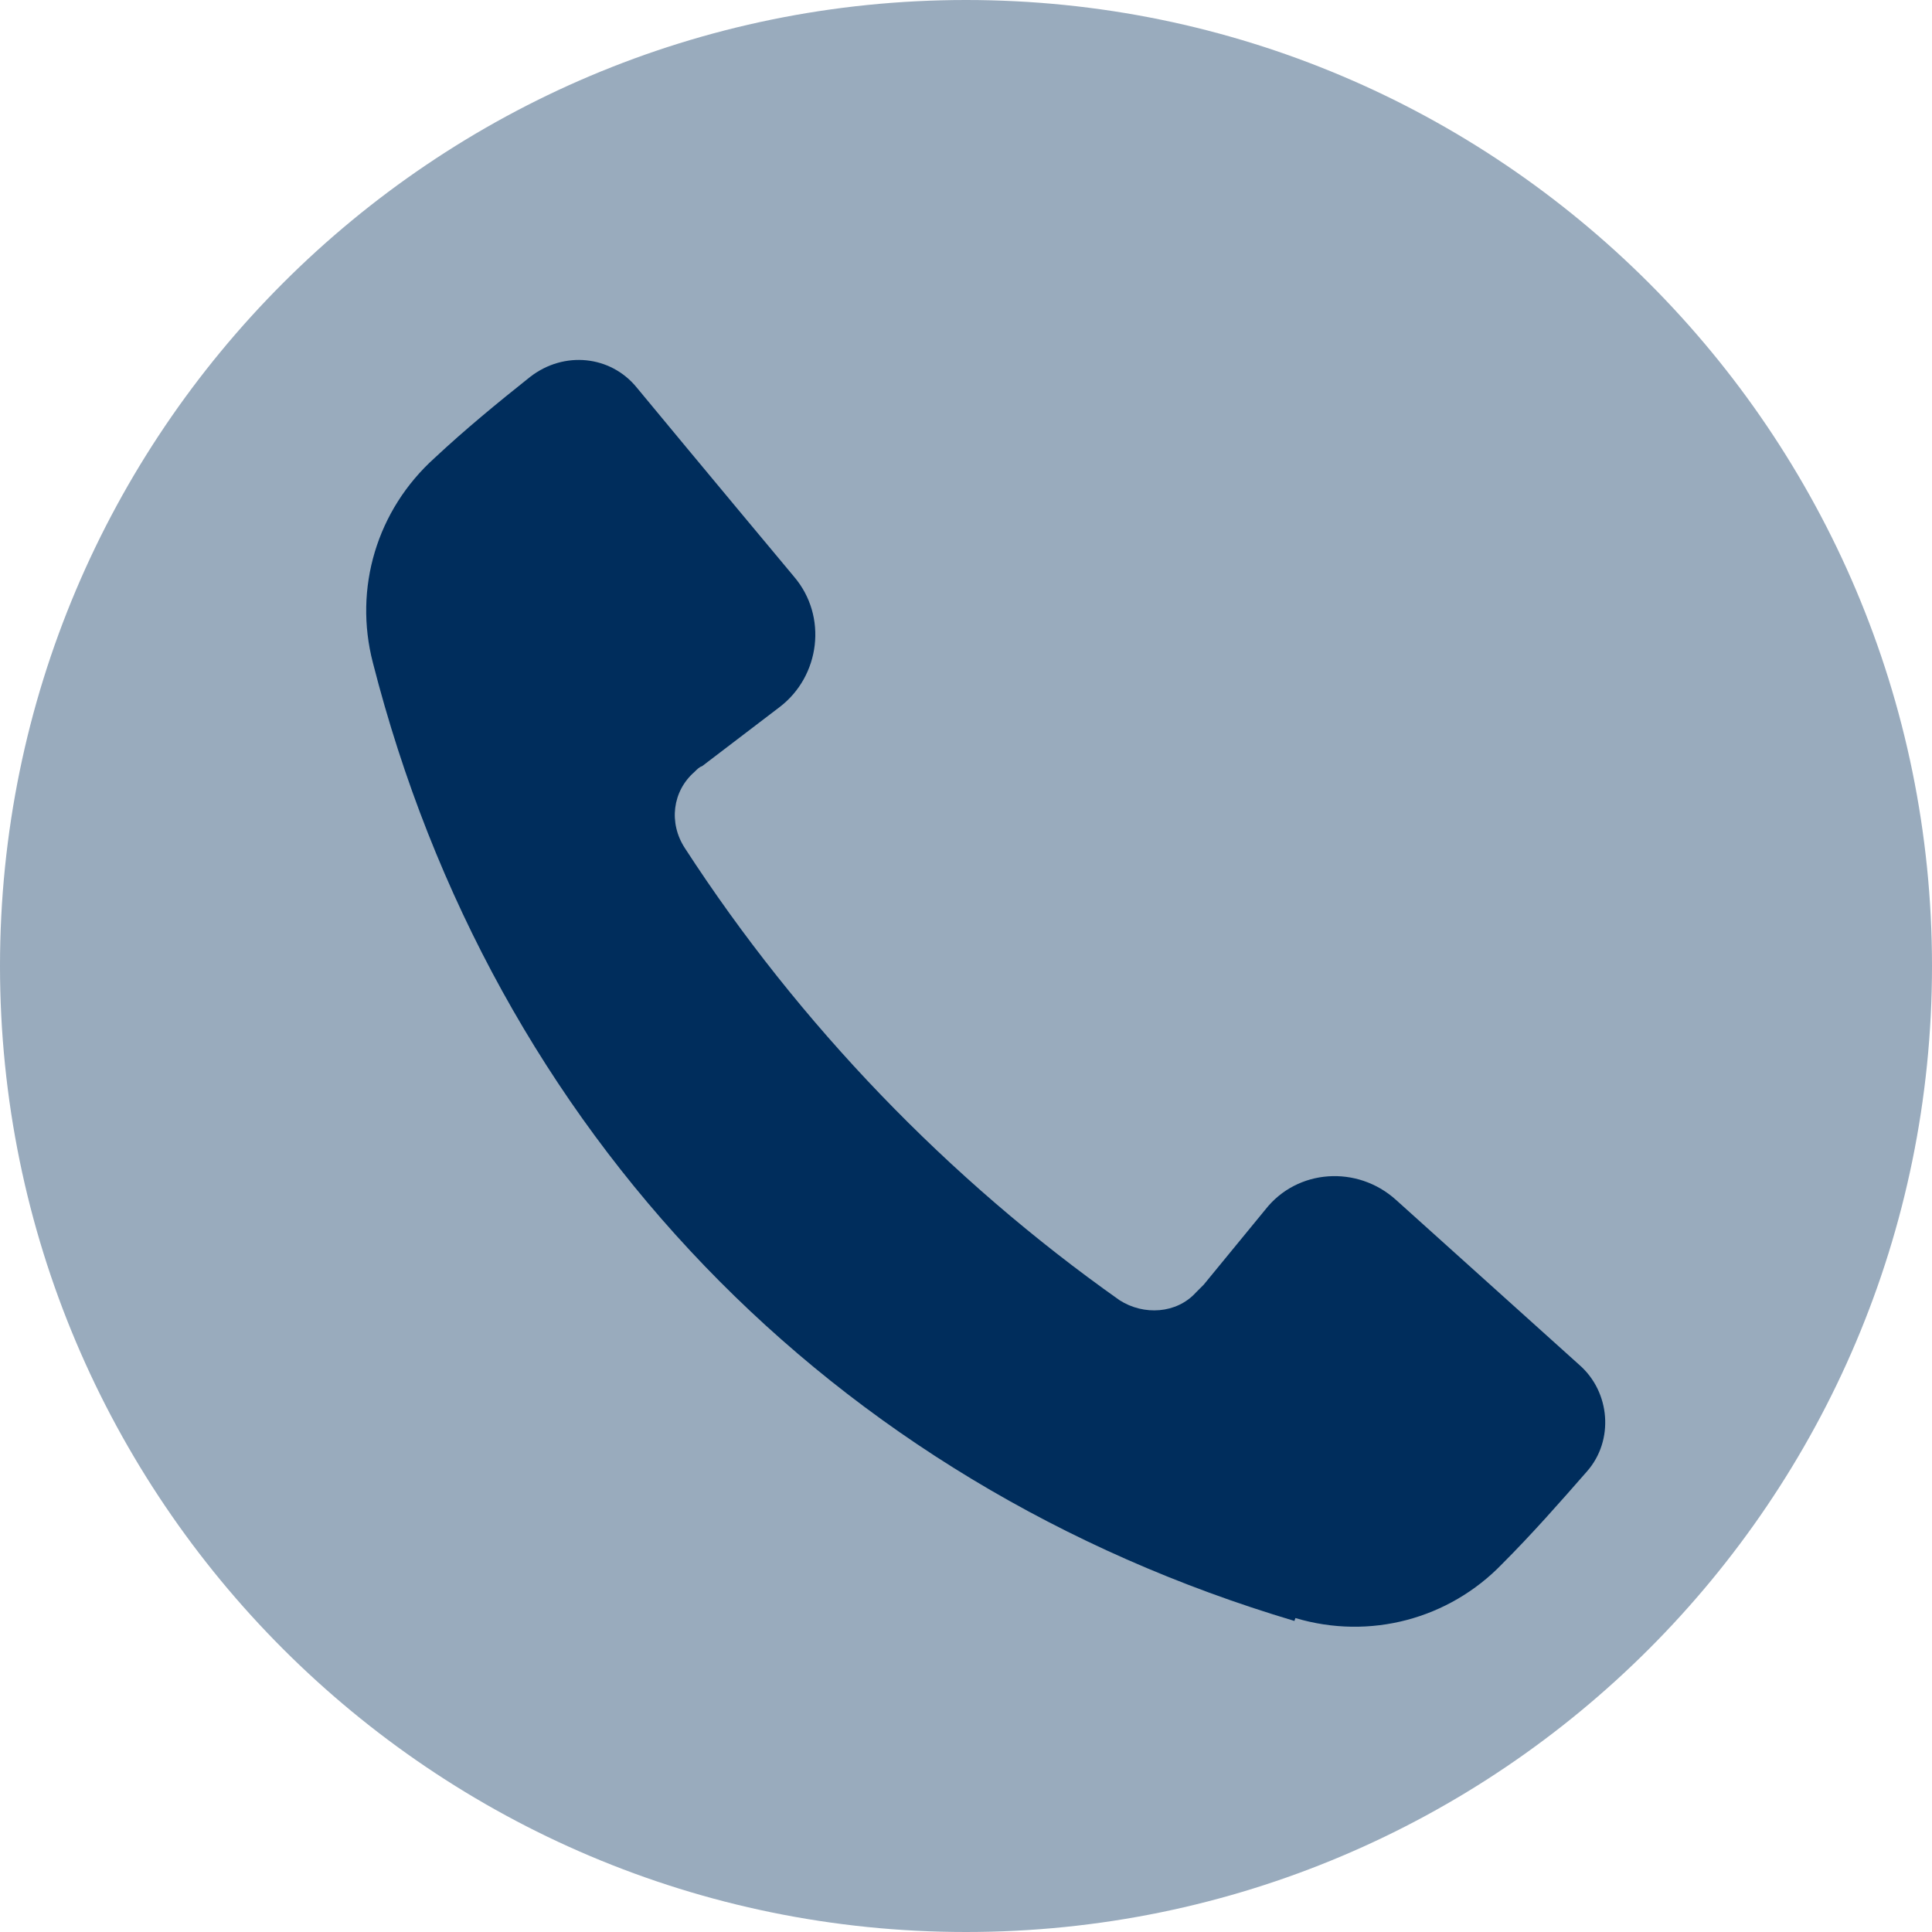 <?xml version="1.0" encoding="UTF-8"?>
<svg id="Layer_1" xmlns="http://www.w3.org/2000/svg" version="1.1" viewBox="0 0 200 200">
  <!-- Generator: Adobe Illustrator 29.6.1, SVG Export Plug-In . SVG Version: 2.1.1 Build 9)  -->
  <defs>
    <style>
      .st0, .st1 {
        fill: #002d5c;
      }

      .st1 {
        isolation: isolate;
        opacity: .4;
      }
    </style>
  </defs>
  <path class="st1" d="M100,0C44.8,0,0,44.8,0,100s44.8,100,100,100,100-44.8,100-100S155.2,0,100,0Z"/>
  <path class="st0" d="M134.1,167.5c7.7,2.3,15.9.1,21.4-5.6,3.1-3.1,6-6.4,8.8-9.6s2.4-8.2-.8-11l-19-17.1c-4-3.6-10.2-3.2-13.5,1l-6.4,7.8-.8.8c-2,2.2-5.4,2.4-7.9.8-17.7-12.5-33.2-28.6-45-46.8-1.7-2.6-1.3-5.9,1-7.9.3-.3.5-.5.8-.6l8-6.1c4.2-3.2,5-9.4,1.5-13.5,0,0-10.1-12.1-16.3-19.6-2.7-3.3-7.5-3.8-11-1.1-3.4,2.7-6.8,5.5-9.9,8.4-6,5.4-8.4,13.5-6.4,21.2,12.4,48.6,47.4,84.9,95.4,99.2h0Z"/>
</svg>